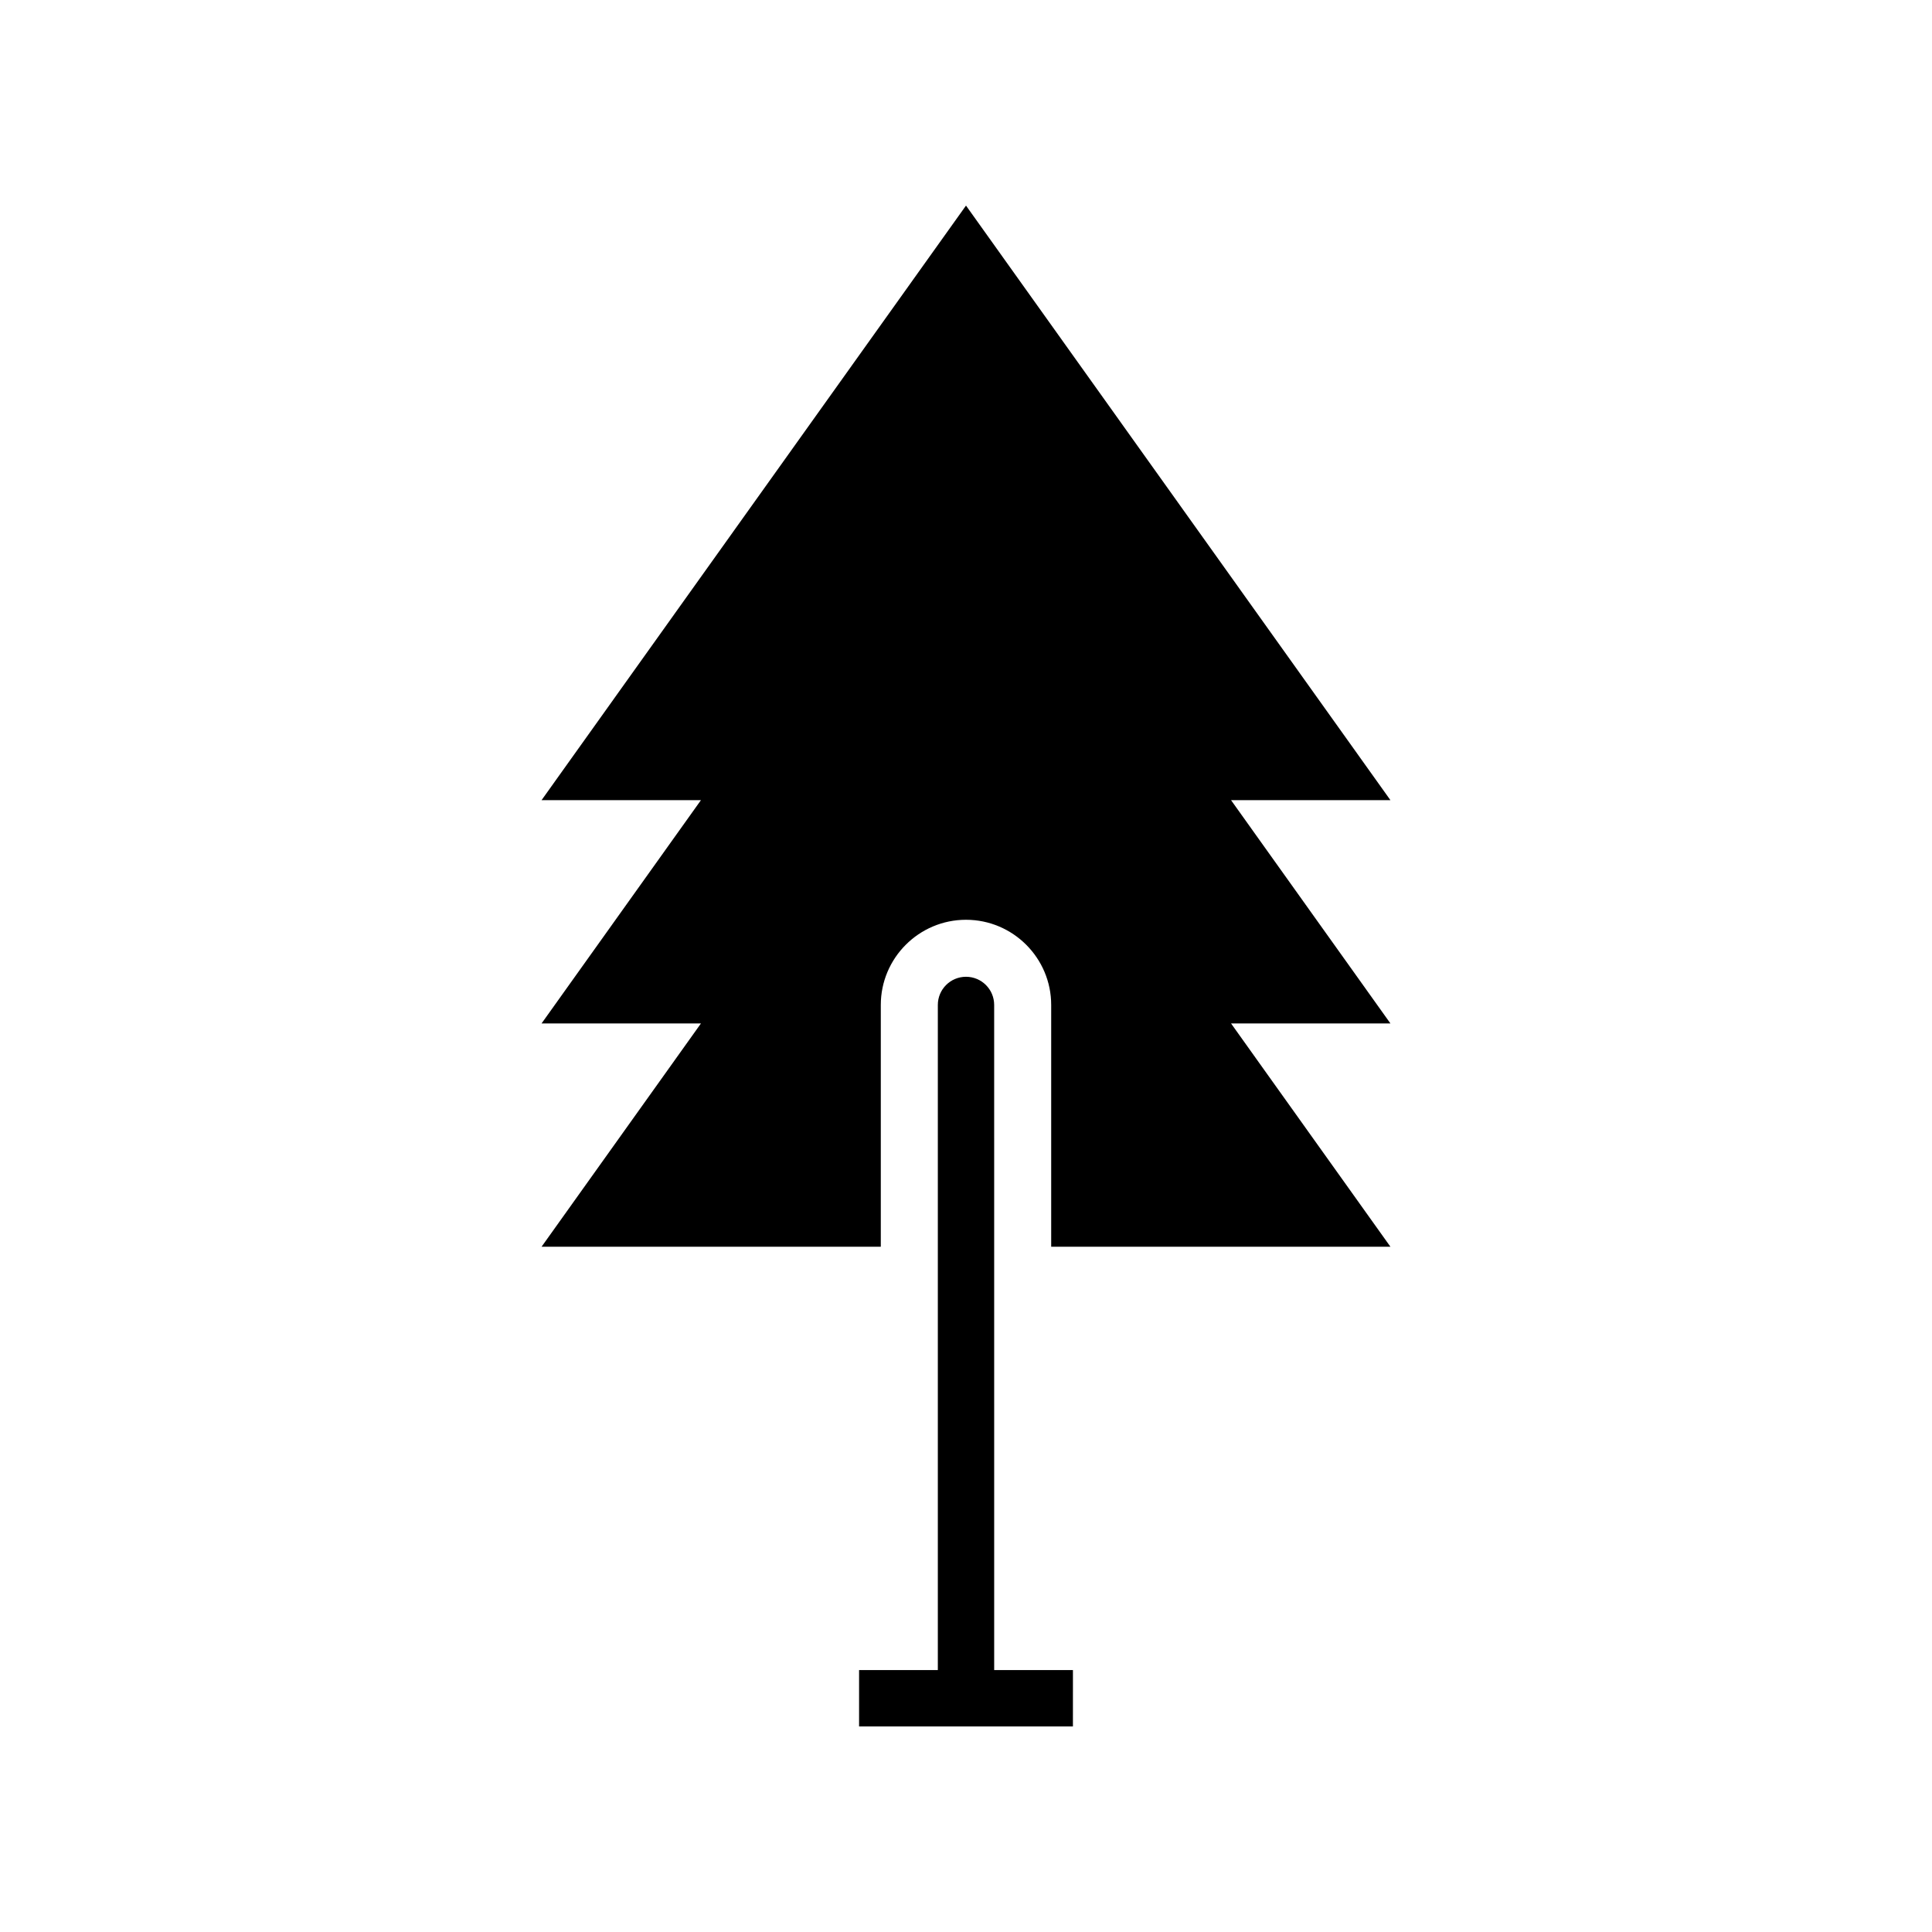 <?xml version="1.0" encoding="UTF-8"?>
<!-- Uploaded to: ICON Repo, www.iconrepo.com, Generator: ICON Repo Mixer Tools -->
<svg fill="#000000" width="800px" height="800px" version="1.1" viewBox="144 144 512 512" xmlns="http://www.w3.org/2000/svg">
 <g>
  <path d="m428.34 586.59h-20.871l-0.004-176.27c0-4.125-3.34-7.465-7.465-7.465s-7.465 3.34-7.465 7.465v176.27h-20.871v14.926h56.672z"/>
  <path d="m470.24 356.05h42.238l-112.48-157.57-112.48 157.57h42.238l-42.238 59.176h42.238l-42.238 59.176h89.902v-64.074c0-12.449 10.129-22.578 22.578-22.578s22.578 10.129 22.578 22.578v64.07h89.902l-42.238-59.176h42.238z"/>
 </g>
</svg>